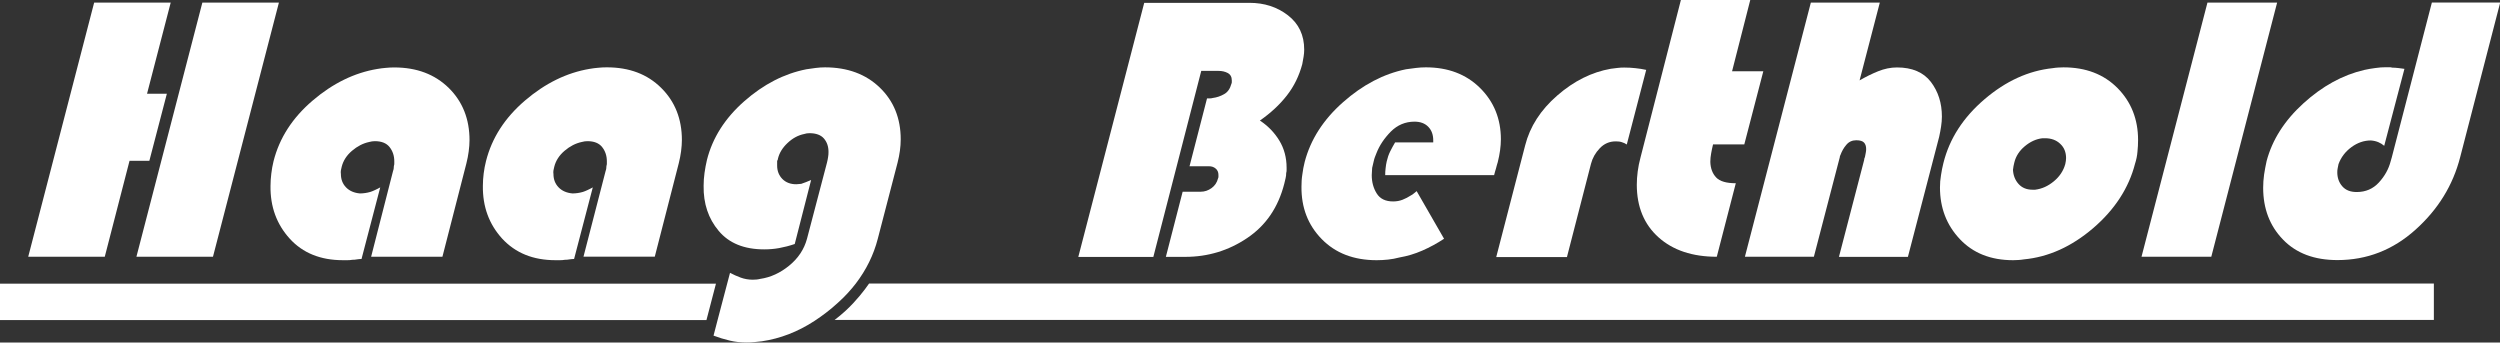 <?xml version="1.0" encoding="utf-8"?>
<!-- Generator: Adobe Illustrator 25.0.0, SVG Export Plug-In . SVG Version: 6.00 Build 0)  -->
<svg version="1.1" xmlns="http://www.w3.org/2000/svg" xmlns:xlink="http://www.w3.org/1999/xlink" x="0px" y="0px"
	 viewBox="0 0 2472.2 338.7" style="enable-background:new 0 0 2472.2 338.7;" xml:space="preserve">
<rect x="0" y="0" width="2472.2" height="338.7" fill="#333333" stroke="none"/>
<style type="text/css">
	.st0{fill:#FFFFFF;}
</style>
<g id="Adresse">
</g>
<g id="Arbeitsfeld">
</g>
<g id="Titel">
	<g>
		<path class="st0" d="M268.3,171.6c-0.5,4.1-0.8,8.2-0.8,12.2c-0.3,20.6,6.1,38,19,52.2c12.9,14.2,30.5,21.3,52.6,21.3
			c1.5,0,3,0,4.5,0c1.5,0,3.1-0.1,4.9-0.4c1.5,0,3-0.1,4.5-0.4c1.5-0.2,3-0.4,4.5-0.4l18.5-70.8c-1.8,1-3.5,1.9-5.1,2.6
			c-1.6,0.8-3.2,1.4-4.7,1.9c-1.8,0.5-3.5,0.9-5.1,1.1c-1.6,0.2-3.3,0.4-5.1,0.4c-5.8-0.5-10.4-2.5-13.8-6
			c-3.4-3.5-5.1-7.9-5.1-13.2c-0.2-1.3-0.2-2.4,0-3.6c0.3-1.1,0.5-2.3,0.8-3.6c1.5-6,4.9-11.3,10.2-15.8c5.3-4.5,10.9-7.4,17-8.7
			c1-0.2,1.9-0.4,2.8-0.6c0.9-0.1,1.8-0.2,2.8-0.2c6.5,0,11.4,1.9,14.5,5.8c3.1,3.9,4.7,8.6,4.7,14.1c0,0.8,0,1.5,0,2.3
			c0,0.8-0.1,1.5-0.4,2.3c0,1-0.1,1.9-0.2,2.6c-0.1,0.8-0.3,1.5-0.6,2.3L367,253.9h70.5l23.7-92.3c1-4,1.8-8,2.3-11.9
			c0.5-3.9,0.8-7.6,0.8-11.1c0-20.8-6.8-38.1-20.5-51.6C430,73.5,412.1,66.7,390,66.7c-2.8,0-5.5,0.1-8.3,0.4
			c-2.8,0.2-5.7,0.6-8.7,1.1c-22.6,3.8-43.9,14.2-63.9,31.3c-20,17.1-32.8,37-38.6,59.9C269.5,163.4,268.8,167.5,268.3,171.6z"/>
		<polygon class="st0" points="128.1,159 147.7,159 165,92.7 145.4,92.7 168.8,2.6 93.1,2.6 27.9,253.9 103.6,253.9 		"/>
		<polygon class="st0" points="210.6,253.9 275.8,2.6 200.1,2.6 134.9,253.9 		"/>
		<path class="st0" d="M1187.9,70.1h17c3.5,0,6.6,0.7,9.2,2.1c2.6,1.4,4,3.8,4,7.3c0,0.5,0,1.1,0,1.7c0,0.6-0.1,1.2-0.4,1.7
			c-1.3,4.8-3.6,8.2-7.2,10.2c-3.5,2-7.3,3.3-11.3,3.8c-1,0.3-1.9,0.4-2.8,0.4c-0.9,0-1.8,0-2.8,0l-17.3,67.1h19.2
			c2.8,0,5,0.8,6.8,2.4c1.8,1.6,2.6,3.7,2.6,6.2c0,0.5,0,1.1,0,1.7c0,0.6-0.1,1.2-0.4,1.7c-1,4-3.1,7.2-6.4,9.6
			c-3.3,2.4-6.9,3.6-10.9,3.6h-17.7l-16.6,64.4h19.2c22.4,0,42.8-6.2,61.2-18.6c18.5-12.4,30.7-30.3,36.7-53.7
			c0.5-2,0.9-3.8,1.3-5.5c0.4-1.6,0.6-3.3,0.6-5.1c0.3-1,0.4-1.9,0.4-2.8c0-0.9,0-1.7,0-2.4c0-10-2.4-19-7.2-26.9
			c-4.8-7.9-11.2-14.5-19.2-19.8c10.5-7.3,19.4-15.5,26.6-24.7c7.2-9.2,12.2-19.5,15.3-31.1c0.5-2.5,0.9-5,1.3-7.3
			c0.4-2.4,0.6-4.7,0.6-7c0-14.3-5.3-25.6-16-33.9c-10.7-8.3-23.4-12.4-38.2-12.4h-104l-65.2,251.3h74.2L1187.9,70.1z"/>
		<path class="st0" d="M549.3,257.3c1.5,0,3,0,4.5,0c1.5,0,3.1-0.1,4.9-0.4c1.5,0,3-0.1,4.5-0.4c1.5-0.2,3-0.4,4.5-0.4l18.5-70.8
			c-1.8,1-3.5,1.9-5.1,2.6c-1.6,0.8-3.2,1.4-4.7,1.9c-1.8,0.5-3.5,0.9-5.1,1.1c-1.6,0.2-3.3,0.4-5.1,0.4c-5.8-0.5-10.4-2.5-13.8-6
			c-3.4-3.5-5.1-7.9-5.1-13.2c-0.2-1.3-0.2-2.4,0-3.6c0.3-1.1,0.5-2.3,0.8-3.6c1.5-6,4.9-11.3,10.2-15.8c5.3-4.5,10.9-7.4,17-8.7
			c1-0.2,1.9-0.4,2.8-0.6c0.9-0.1,1.8-0.2,2.8-0.2c6.5,0,11.4,1.9,14.5,5.8c3.1,3.9,4.7,8.6,4.7,14.1c0,0.8,0,1.5,0,2.3
			c0,0.8-0.1,1.5-0.4,2.3c0,1-0.1,1.9-0.2,2.6c-0.1,0.8-0.3,1.5-0.6,2.3l-21.9,84.8h70.5l23.7-92.3c1-4,1.8-8,2.3-11.9
			c0.5-3.9,0.8-7.6,0.8-11.1c0-20.8-6.8-38.1-20.5-51.6c-13.7-13.6-31.6-20.3-53.7-20.3c-2.8,0-5.5,0.1-8.3,0.4
			c-2.8,0.2-5.7,0.6-8.7,1.1c-22.6,3.8-43.9,14.2-63.9,31.3c-20,17.1-32.8,37-38.6,59.9c-1,4-1.8,8.1-2.3,12.2
			c-0.5,4.1-0.8,8.2-0.8,12.2c-0.3,20.6,6.1,38,19,52.2C509.7,250.2,527.2,257.3,549.3,257.3z"/>
		<path class="st0" d="M1287,184.6c-0.2,20.6,6.4,37.9,20,51.8c13.6,13.9,31.6,20.9,54.3,20.9c3.8,0,7.5-0.2,11.3-0.6
			c3.8-0.4,7.5-1.1,11.3-2.1c7.5-1.3,15.1-3.5,22.6-6.8c7.5-3.3,14.7-7.2,21.5-11.7l-27.1-47.1c-1,0.8-1.9,1.5-2.8,2.3
			c-0.9,0.8-1.8,1.4-2.8,1.9c-2.8,1.8-5.5,3.2-8.3,4.3c-2.8,1.1-5.9,1.7-9.4,1.7c-7.5,0-12.9-2.6-16.2-7.9
			c-3.3-5.3-4.9-11.3-4.9-18.1c0-1.3,0.1-2.5,0.2-3.6c0.1-1.1,0.2-2.3,0.2-3.6c0.2-1,0.5-2.1,0.8-3.4c0.3-1.3,0.5-2.4,0.8-3.4
			c0.3-1.3,0.6-2.5,1.1-3.8c0.5-1.3,1-2.5,1.5-3.8c3-7.8,7.8-14.9,14.3-21.5c6.5-6.5,14.3-9.8,23.4-9.8c5.8,0,10.3,1.7,13.6,5.1
			c3.3,3.4,4.9,7.8,4.9,13.4c0,0.2,0,0.4,0,0.6c0,0.1,0,0.2,0,0.2c0,0.2,0,0.4,0,0.6c0,0.1,0,0.3,0,0.6h-37.7c-1.8,3-3.4,6-4.9,9
			c-1.5,3-2.6,6.3-3.4,9.8c-0.5,2.3-0.9,4.5-1.1,6.8c-0.3,2.3-0.4,4.5-0.4,6.8h107.7c0.3-1.3,0.6-2.4,0.9-3.4c0.4-1,0.7-2,0.9-3
			c0.3-1.3,0.6-2.4,0.9-3.4c0.4-1,0.7-2,0.9-3c1-4,1.8-7.9,2.3-11.7c0.5-3.8,0.8-7.4,0.8-10.9c0-20.3-6.9-37.3-20.7-50.9
			c-13.8-13.6-31.7-20.3-53.5-20.3c-3.3,0-6.5,0.2-9.8,0.6c-3.3,0.4-6.5,0.8-9.8,1.3c-22.1,4.5-42.9,15.4-62.3,32.6
			c-19.5,17.2-32.1,36.9-37.9,59c-1,4-1.8,8.1-2.3,12.2C1287.2,176.5,1287,180.6,1287,184.6z"/>
		<path class="st0" d="M1918.4,185.4c0,20.1,6.5,37.1,19.6,51c13.1,13.9,30.6,20.9,52.7,20.9c1.8,0,3.5-0.1,5.3-0.2
			c1.8-0.1,3.5-0.3,5.3-0.6c24.4-2.3,47.2-12.6,68.6-30.9c21.3-18.3,35.2-39.6,41.4-63.7c1.3-4,2.1-8,2.4-11.9
			c0.4-3.9,0.6-7.7,0.6-11.5c0-20.6-6.8-37.7-20.3-51.4c-13.6-13.7-31.4-20.5-53.5-20.5c-1.8,0-3.5,0.1-5.3,0.2
			c-1.8,0.1-3.5,0.3-5.3,0.6c-23.9,2.5-46.3,12.7-67.4,30.7c-21.1,18-34.7,39-40.7,63.1c-1,4-1.8,8-2.4,12.1
			C1918.7,177.3,1918.4,181.3,1918.4,185.4z M1991.1,164.4c0.3-1.1,0.5-2.3,0.8-3.6c1.5-6.3,5-11.7,10.4-16.2
			c5.4-4.5,11.2-7.2,17.5-7.9c0.5,0,0.9,0,1.3,0c0.4,0,0.8,0,1.3,0c6,0,11,1.8,14.9,5.5c3.9,3.6,5.8,8.4,5.8,14.1
			c0,1-0.1,1.9-0.2,2.8c-0.1,0.9-0.3,1.9-0.6,3.2c-1.8,6.5-5.5,12.2-11.3,17c-5.8,4.8-11.9,7.5-18.5,8.3c-0.5,0-0.9,0-1.3,0
			c-0.4,0-0.8,0-1.3,0c-5.8,0-10.4-1.9-13.8-5.7c-3.4-3.8-5.2-8.4-5.5-13.9C1990.7,166.8,1990.9,165.6,1991.1,164.4z"/>
		<polygon class="st0" points="2251.8,2.6 2182.9,2.6 2117.7,253.9 2186.7,253.9 		"/>
		<path class="st0" d="M836.3,307.2c-3.6,3.3-7.3,6.4-11,9.2h1581.5v-36H859.4C854.7,287.2,846.7,297.6,836.3,307.2z"/>
		<polygon class="st0" points="0,280.5 0,316.5 698.6,316.5 708,280.5 		"/>
		<path class="st0" d="M1549.6,253.9l23.7-91.9c1.5-5.8,4.4-10.9,8.7-15.4c4.3-4.5,9.5-6.8,15.8-6.8c2.3,0,4.3,0.2,6,0.8
			c1.8,0.5,3.4,1.3,4.9,2.3l19.2-73.8c-3.5-0.8-7.1-1.3-10.7-1.7c-3.6-0.4-7.3-0.6-11.1-0.6c-2.3,0-4.5,0.1-6.8,0.4
			c-2.3,0.2-4.4,0.5-6.4,0.8c-18.8,3.3-36.5,12.1-52.9,26.4c-16.5,14.3-27.1,30.8-31.8,49.4l-28.6,110.4H1549.6z"/>
		<path class="st0" d="M2404.8,2.6l-39.6,153l-1.1,3.8c-2,7.8-5.9,14.8-11.7,21.1c-5.8,6.3-13.1,9.4-21.9,9.4
			c-6.3,0-11-1.9-14.3-5.7c-3.3-3.8-4.9-8.4-4.9-13.9c0-1.3,0.1-2.6,0.4-4c0.3-1.4,0.5-2.7,0.8-4c2.5-6.8,6.8-12.4,12.8-16.8
			c6-4.4,12.4-6.6,19.2-6.6c2.8,0.2,5.2,0.8,7.4,1.7c2.1,0.9,4.1,2.1,5.8,3.6l20-76.1c-2-0.2-4-0.5-6-0.8c-2-0.2-4-0.4-6-0.4
			c-1-0.3-2-0.4-3-0.4c-1,0-2,0-3,0c-3.5,0-7.2,0.2-10.9,0.8c-3.8,0.5-7.4,1.1-10.9,1.9c-21.4,5-41.4,16-60.1,33
			c-18.7,17-30.8,36-36.4,57.1c-1,4.5-1.8,9-2.5,13.4c-0.6,4.4-0.9,8.7-0.9,13c0,20.6,6.5,37.7,19.6,51.2
			c13.1,13.6,31,20.3,53.9,20.3c29.1,0,54.9-10,77.2-30.1c22.4-20.1,37-44,44.1-71.6l39.6-153H2404.8z"/>
		<path class="st0" d="M846.2,280.5L846.2,280.5c10.4-13.6,17.7-28.4,21.8-44.3l19.6-75.4c1-4,1.8-7.9,2.3-11.7
			c0.5-3.8,0.8-7.5,0.8-11.3c0-20.8-6.9-37.9-20.7-51.2c-13.8-13.3-31.9-20-54.2-20c-3,0-6.1,0.2-9.2,0.6c-3.1,0.4-6.2,0.8-9.2,1.3
			c-21.8,4.3-42.3,14.8-61.4,31.6c-19.1,16.8-31.4,36.2-36.9,58c-1,4.3-1.8,8.5-2.4,12.8c-0.6,4.3-0.9,8.5-0.9,12.8
			c-0.3,17.6,4.7,32.5,14.9,44.6c10.2,12.2,25.2,18.3,45,18.3c5,0,10-0.4,14.9-1.3c4.9-0.9,10-2.2,15.3-4l16.2-63.3
			c-1.8,0.8-3.5,1.4-5.1,2.1c-1.6,0.6-3.2,1.2-4.7,1.7c-0.8,0-1.6,0.1-2.4,0.2c-0.9,0.1-1.7,0.2-2.5,0.2c-5.8,0-10.4-1.8-13.8-5.3
			c-3.4-3.5-5.1-7.9-5.1-13.2c0-0.8,0-1.5,0-2.3c0-0.7,0-1.5,0-2.3c0.2-0.2,0.4-0.6,0.6-1.1c0.1-0.5,0.2-0.9,0.2-1.1
			c1.3-5.5,4.4-10.7,9.4-15.4c5-4.8,10.6-7.8,16.6-9c0.8-0.2,1.6-0.4,2.4-0.6c0.9-0.1,1.8-0.2,2.8-0.2c6.5,0,11.3,1.8,14.3,5.3
			c3,3.5,4.5,7.9,4.5,13.2c0,1.8-0.1,3.4-0.4,5.1c-0.2,1.6-0.6,3.4-1.1,5.5L798,236.2c-2.8,10.3-8.6,19.1-17.5,26.4
			c-8.9,7.3-18.5,11.7-28.8,13.2c-1,0.3-2.1,0.4-3.4,0.6c-1.3,0.1-2.5,0.2-3.8,0.2c-4.3,0-8.3-0.7-12.1-2.1
			c-3.7-1.4-7.2-2.9-10.5-4.7l-12.3,46.7h0l-4,15.4c5.3,2,10.6,3.6,16,4.9c5.4,1.3,11,1.9,16.8,1.9c2.5,0,5-0.1,7.5-0.4
			c2.5-0.2,5-0.5,7.5-0.8c18.2-2.7,35.6-9.4,52.1-20.2c7.1-4.7,15.6-10.9,23.3-18.1C835.8,293,841.7,286.3,846.2,280.5z"/>
		<path class="st0" d="M1619.5,169.5c-0.6,4.5-0.9,8.9-0.9,13.2c0,21.8,7.2,39.2,21.5,52c14.3,12.8,33.5,19.2,57.6,19.2l18.8-72.7
			c-9.3,0-15.8-1.9-19.4-5.7c-3.6-3.8-5.6-8.9-5.8-15.4c0-2.8,0.3-5.5,0.8-8.3c0.5-2.8,1.1-5.8,1.9-9h30.9l18.8-72.3h-30.9L1730.8,0
			h-68.6l-39.9,155.6C1621,160.4,1620.1,165,1619.5,169.5z"/>
		<path class="st0" d="M1793.7,253.9l25.6-98.3c0-0.5,0.1-0.9,0.2-1.3c0.1-0.4,0.3-0.8,0.6-1.3c1.3-3.5,3.1-6.8,5.7-9.8
			c2.5-3,5.8-4.5,9.8-4.5c3.8,0,6.3,0.8,7.7,2.3c1.4,1.5,2.1,3.6,2.1,6.4c0,1-0.1,2.3-0.4,3.8c-0.2,1.5-0.5,2.9-0.8,4.1
			c-0.2,0.5-0.4,1-0.6,1.5c-0.1,0.5-0.2,1-0.2,1.5l-24.9,95.7h68.2l30.9-118.7c0.8-3.5,1.4-6.9,1.9-10.2c0.5-3.3,0.8-6.5,0.8-9.8
			c0-13.3-3.6-24.7-10.9-34.3c-7.3-9.5-18.5-14.3-33.5-14.3c-6.3,0-12.5,1.3-18.7,3.8c-6.2,2.5-12.2,5.5-18.3,9l20-76.9h-68.2
			l-65.2,251.3H1793.7z"/>
	</g>
</g>
</svg>

